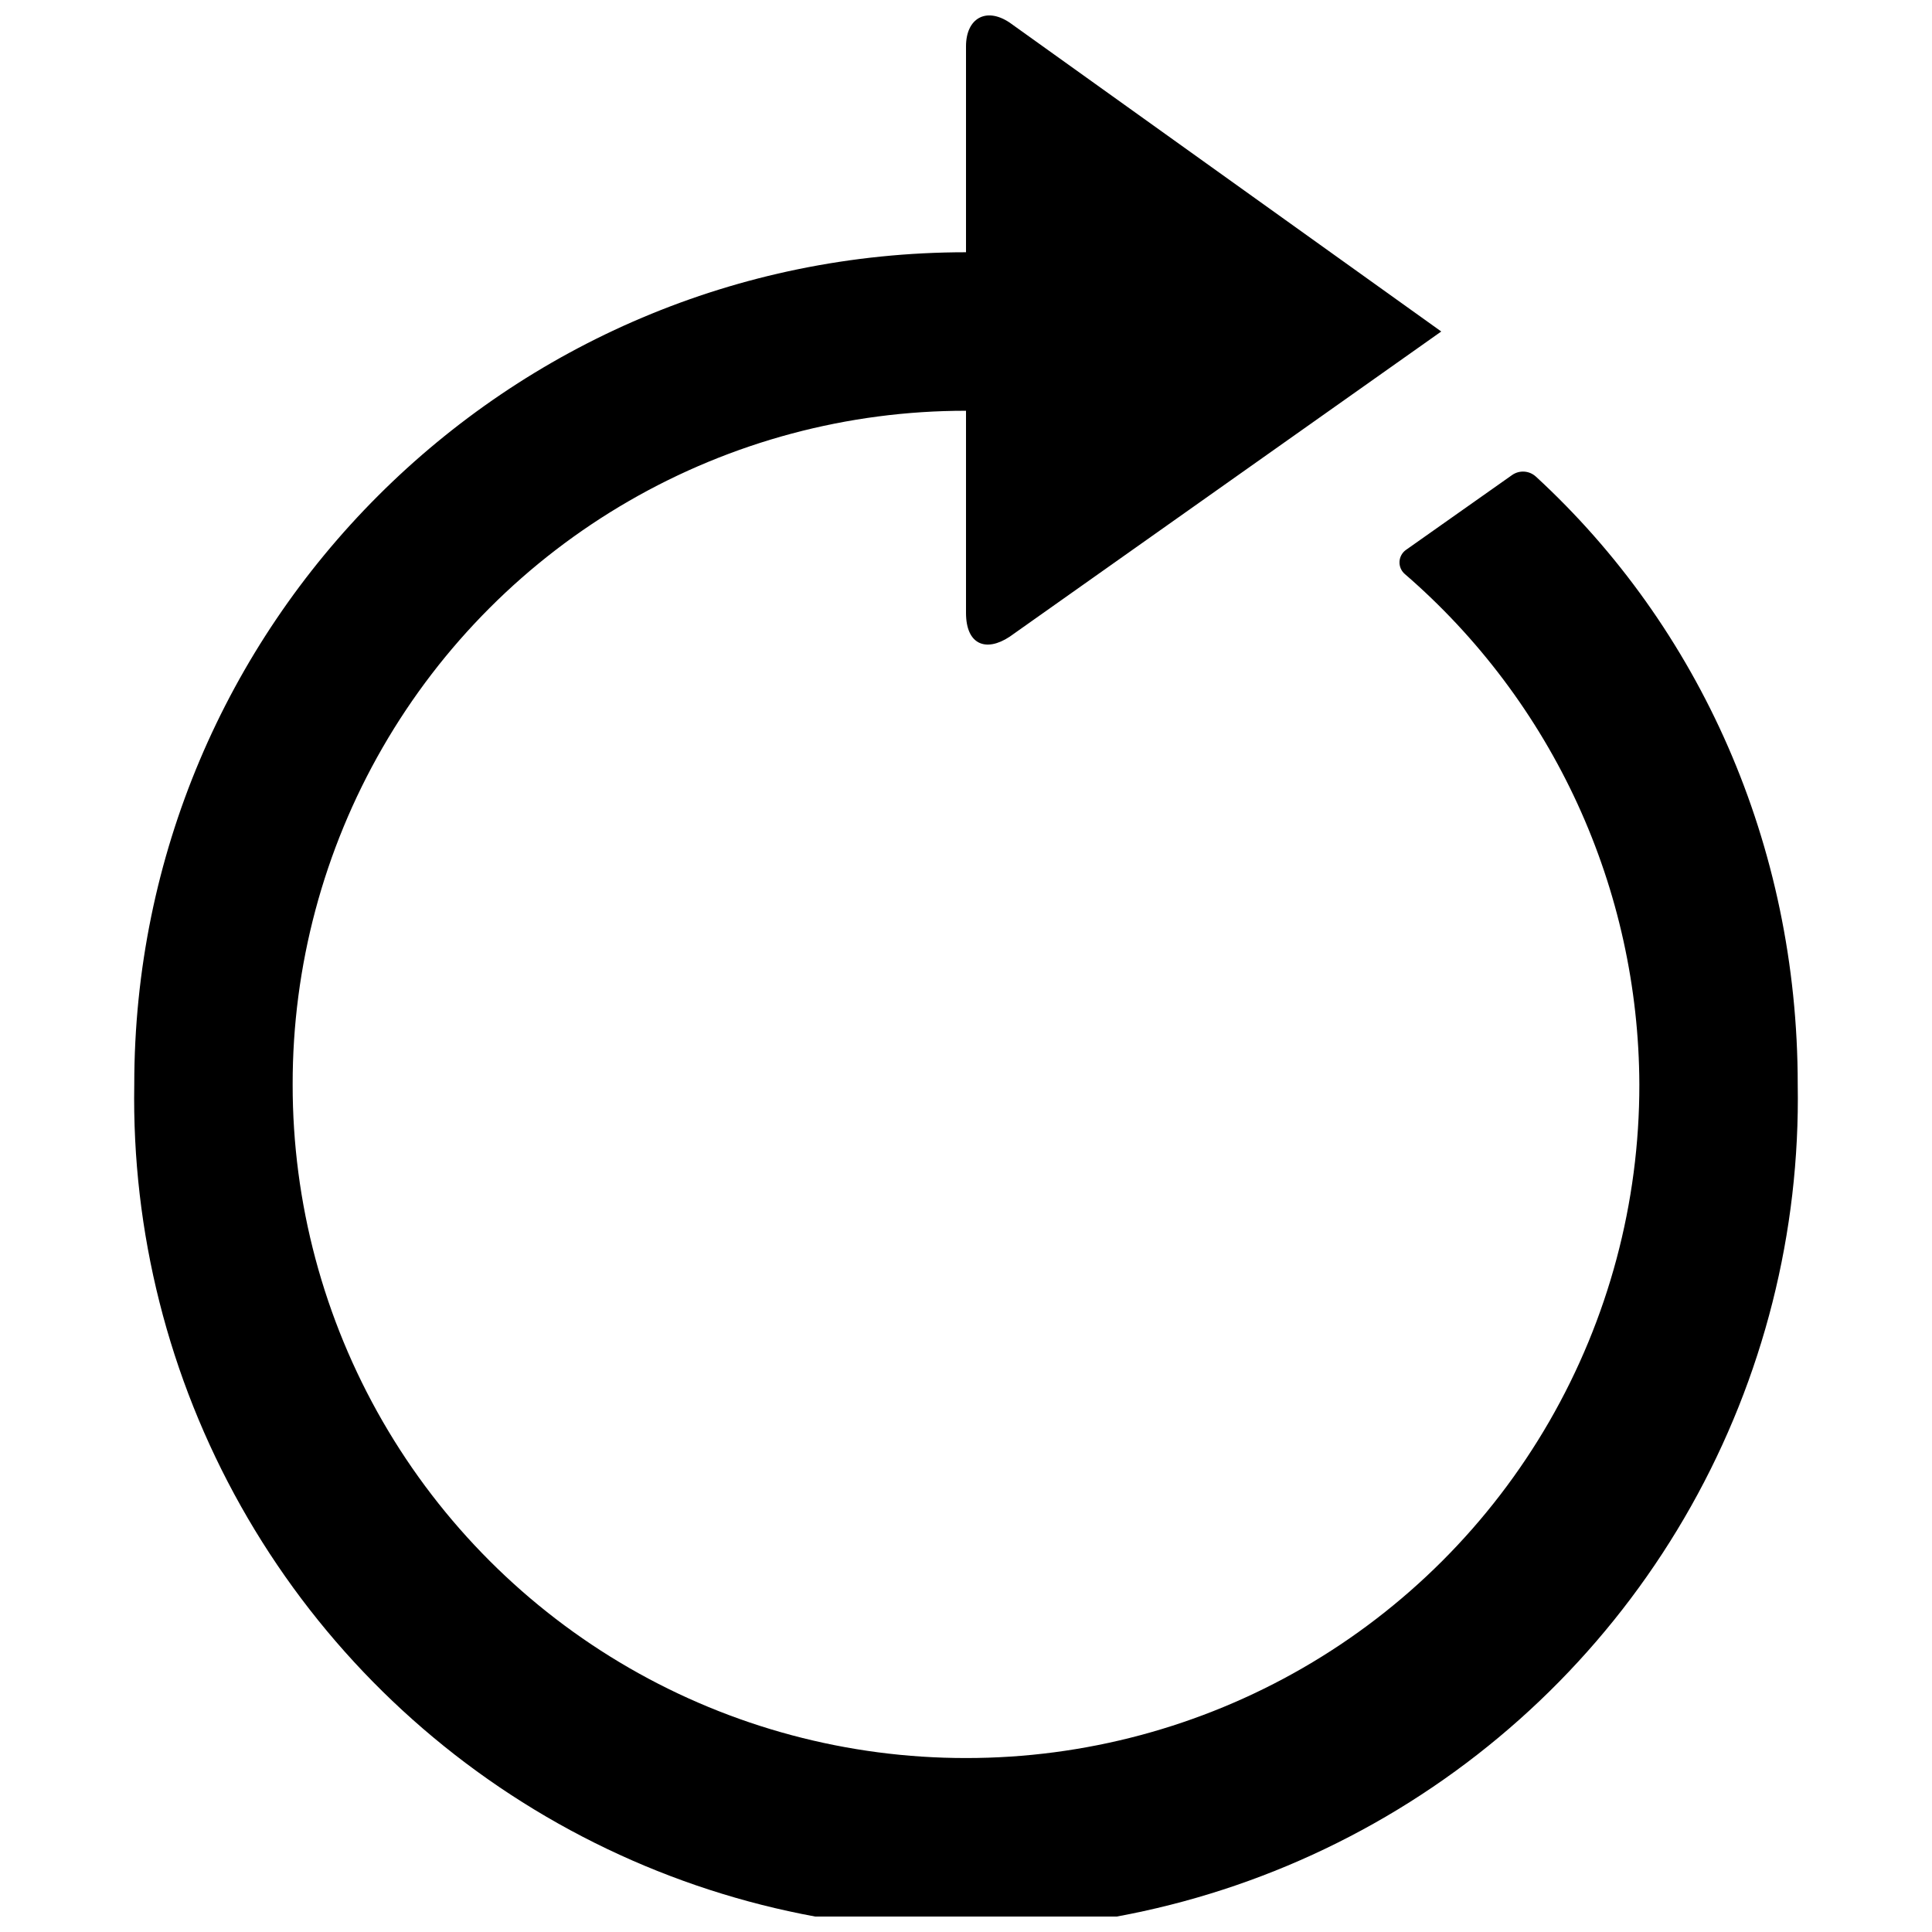 <?xml version="1.0" encoding="UTF-8"?>
<!-- Uploaded to: ICON Repo, www.svgrepo.com, Generator: ICON Repo Mixer Tools -->
<svg width="800px" height="800px" version="1.1" viewBox="144 144 512 512" xmlns="http://www.w3.org/2000/svg">
 <defs>
  <clipPath id="a">
   <path d="m179 148.09h442v503.81h-442z"/>
  </clipPath>
 </defs>
 <g clip-path="url(#a)">
  <path d="m516.29 296.12c19.43 16.789 35.031 37.555 45.754 60.891 10.723 23.336 16.316 48.699 16.402 74.379 0.035 31.34-8.191 62.129-23.848 89.277-15.656 27.145-38.188 49.688-65.328 65.352-27.141 15.664-57.93 23.902-89.266 23.879-31.34 0.023-62.129-8.215-89.27-23.879-27.137-15.664-49.672-38.207-65.328-65.352-15.656-27.148-23.879-57.938-23.848-89.277-0.039-31.34 8.184-62.137 23.84-89.285 15.652-27.152 38.188-49.699 65.328-65.367 27.145-15.668 57.934-23.906 89.277-23.883v53.562c0 8.406 5.258 10.484 11.555 6.328l114.39-80.895-114.39-81.867c-6.297-4.219-11.555-1.07-11.555 6.297v54.57c-121.73 0-220.42 98.715-220.42 220.54v-0.004c-0.66 39.113 9.098 77.699 28.273 111.79 19.176 34.098 47.078 62.473 80.844 82.223 33.77 19.75 72.18 30.16 111.3 30.16 39.117 0 77.531-10.41 111.3-30.16s61.668-48.125 80.844-82.223c19.176-34.094 28.938-72.68 28.273-111.79 0-63.637-26.07-121.23-69.398-161.09v0.004c-1.742-1.598-4.363-1.77-6.297-0.41l-28.117 19.836h-0.004c-1.02 0.723-1.652 1.871-1.715 3.121-0.062 1.246 0.457 2.453 1.402 3.273z" fill-rule="evenodd"/>
 </g>
</svg>